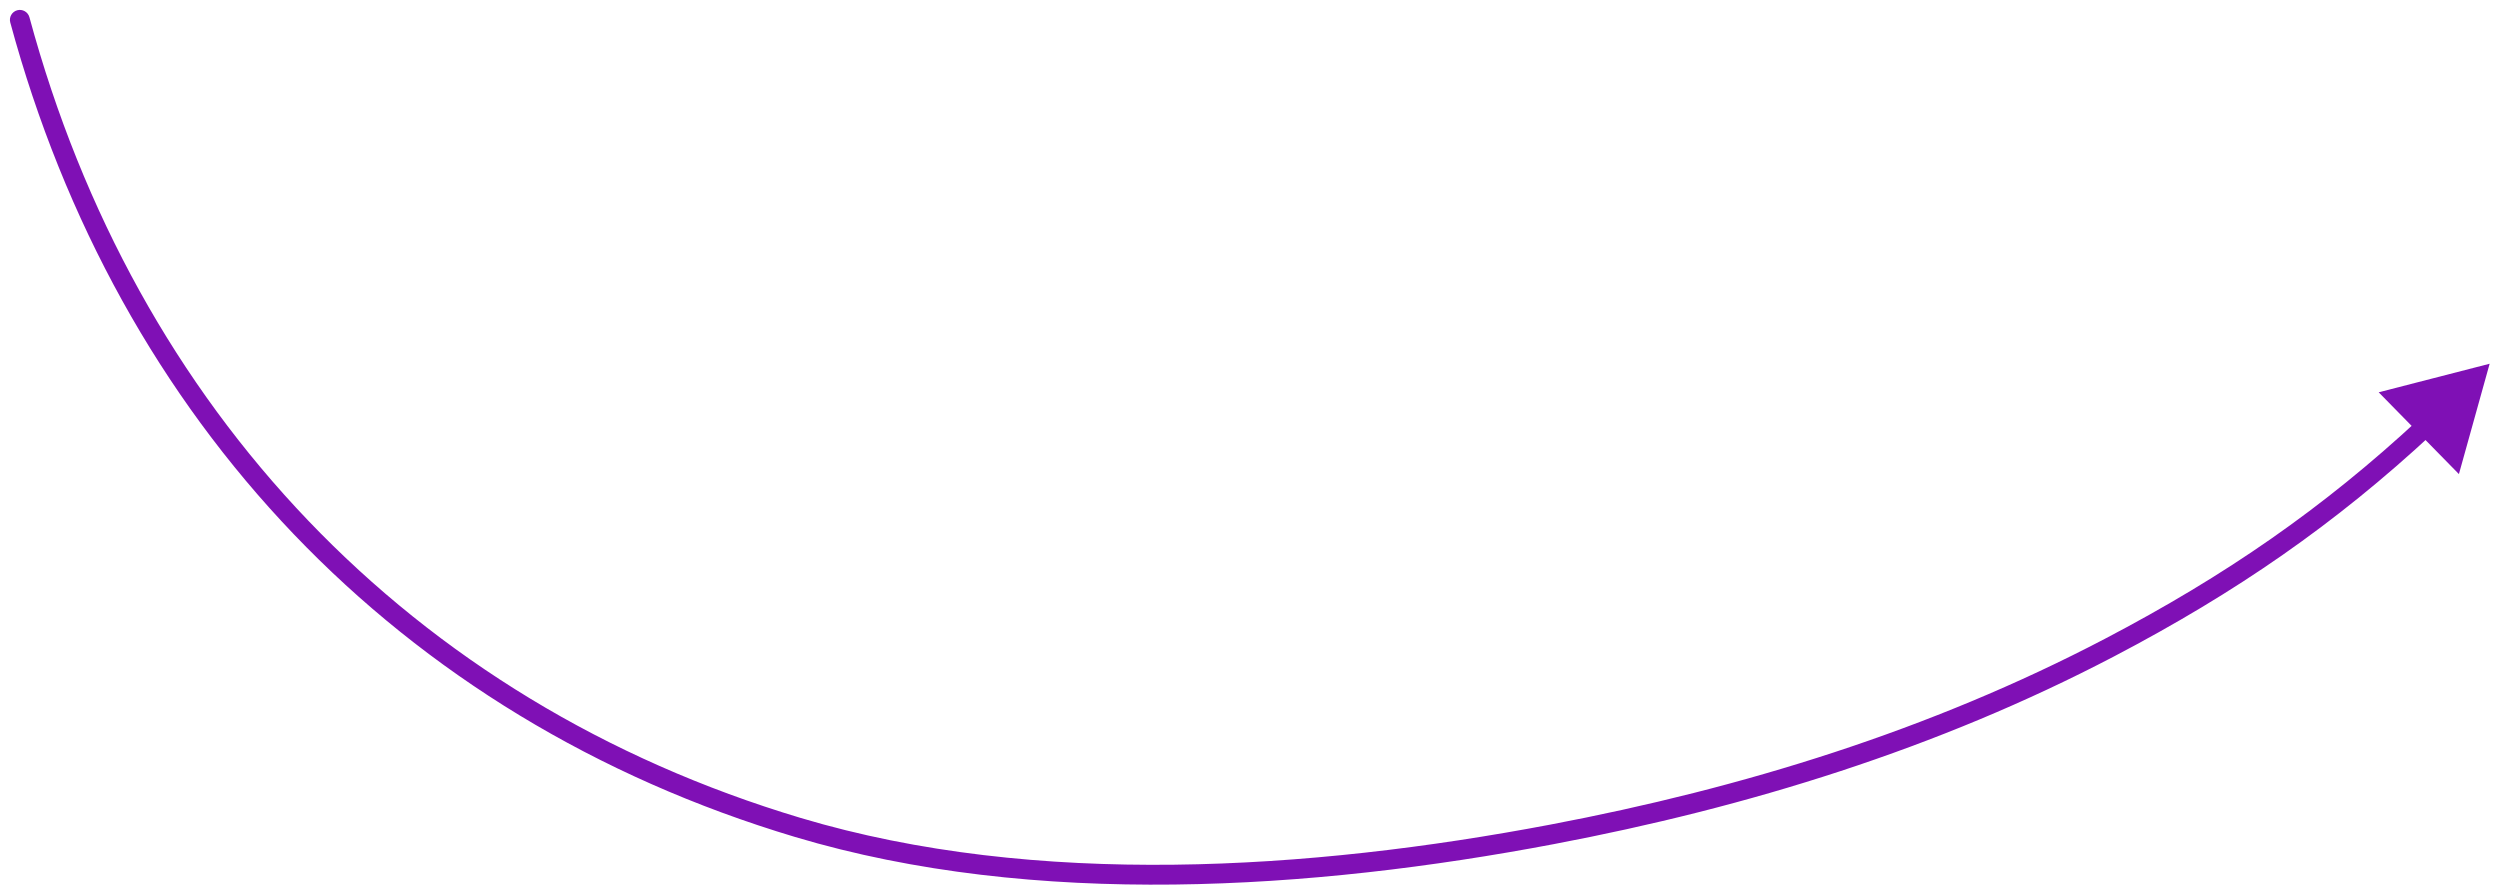 <?xml version="1.0" encoding="UTF-8"?> <svg xmlns="http://www.w3.org/2000/svg" width="126" height="45" viewBox="0 0 126 45" fill="none"> <path d="M1.483 0.869C1.411 0.603 1.136 0.445 0.869 0.517C0.603 0.589 0.445 0.864 0.517 1.131L1.483 0.869ZM40.217 41.705L40.36 41.226L40.217 41.705ZM78.208 42.055L78.301 42.546L78.208 42.055ZM106.307 32.645L106.539 33.088L106.539 33.088L106.307 32.645ZM125.478 18.332L119.886 19.772L123.929 23.894L125.478 18.332ZM0.517 1.131C5.942 21.177 20.01 36.182 40.073 42.184L40.36 41.226C20.642 35.327 6.82 20.595 1.483 0.869L0.517 1.131ZM40.073 42.184C52.153 45.797 66.179 44.843 78.301 42.546L78.115 41.564C66.054 43.849 52.214 44.772 40.36 41.226L40.073 42.184ZM78.301 42.546C88.099 40.689 97.662 37.733 106.539 33.088L106.075 32.202C97.305 36.791 87.84 39.72 78.115 41.564L78.301 42.546ZM106.539 33.088C112.716 29.855 117.694 26.41 122.606 21.849L121.925 21.116C117.085 25.611 112.181 29.006 106.075 32.202L106.539 33.088Z" fill="#7F10B5"></path> </svg> 